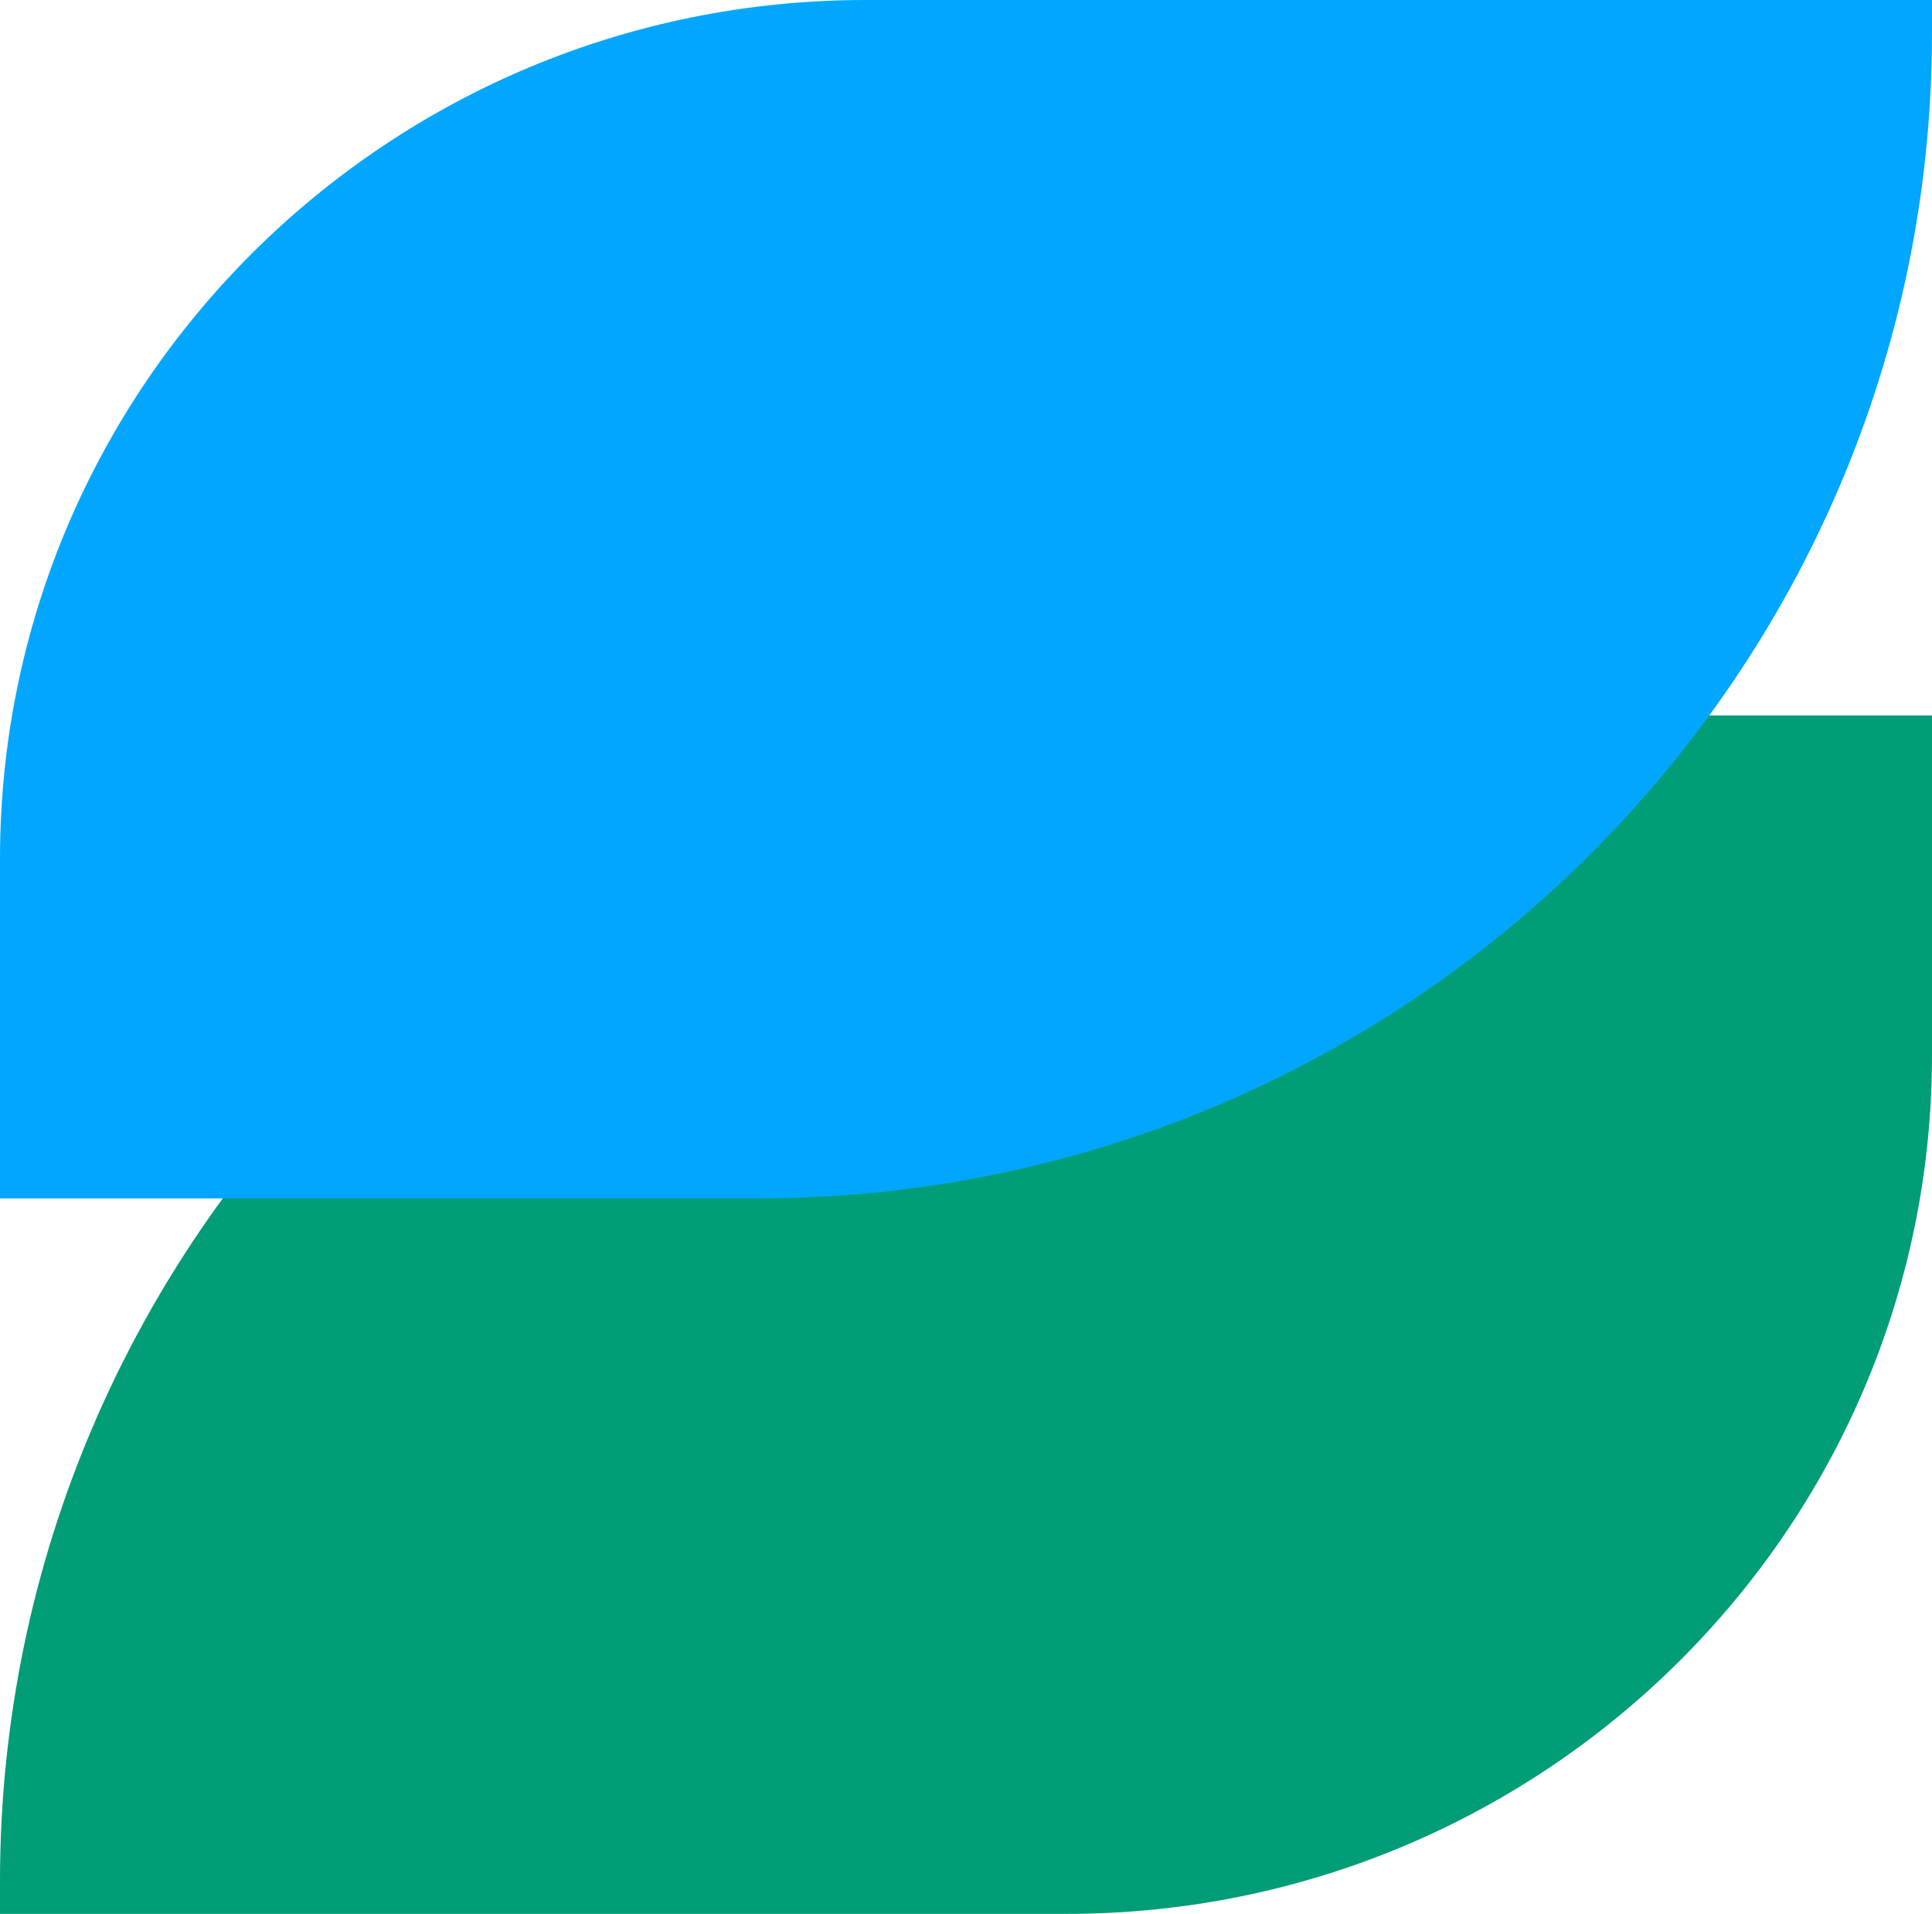 <svg width="108" height="107" viewBox="0 0 108 107" fill="none" xmlns="http://www.w3.org/2000/svg">
<path d="M65.668 40H108V58.974C108 85.481 86.32 107 59.615 107H0V105.175C0 69.204 29.423 40 65.668 40Z" fill="#009D77"/>
<path d="M48.385 0H108V1.829C108 37.797 78.577 67 42.332 67H0V48.027C0 21.522 21.68 0 48.385 0Z" fill="#01A6FF"/>
</svg>

